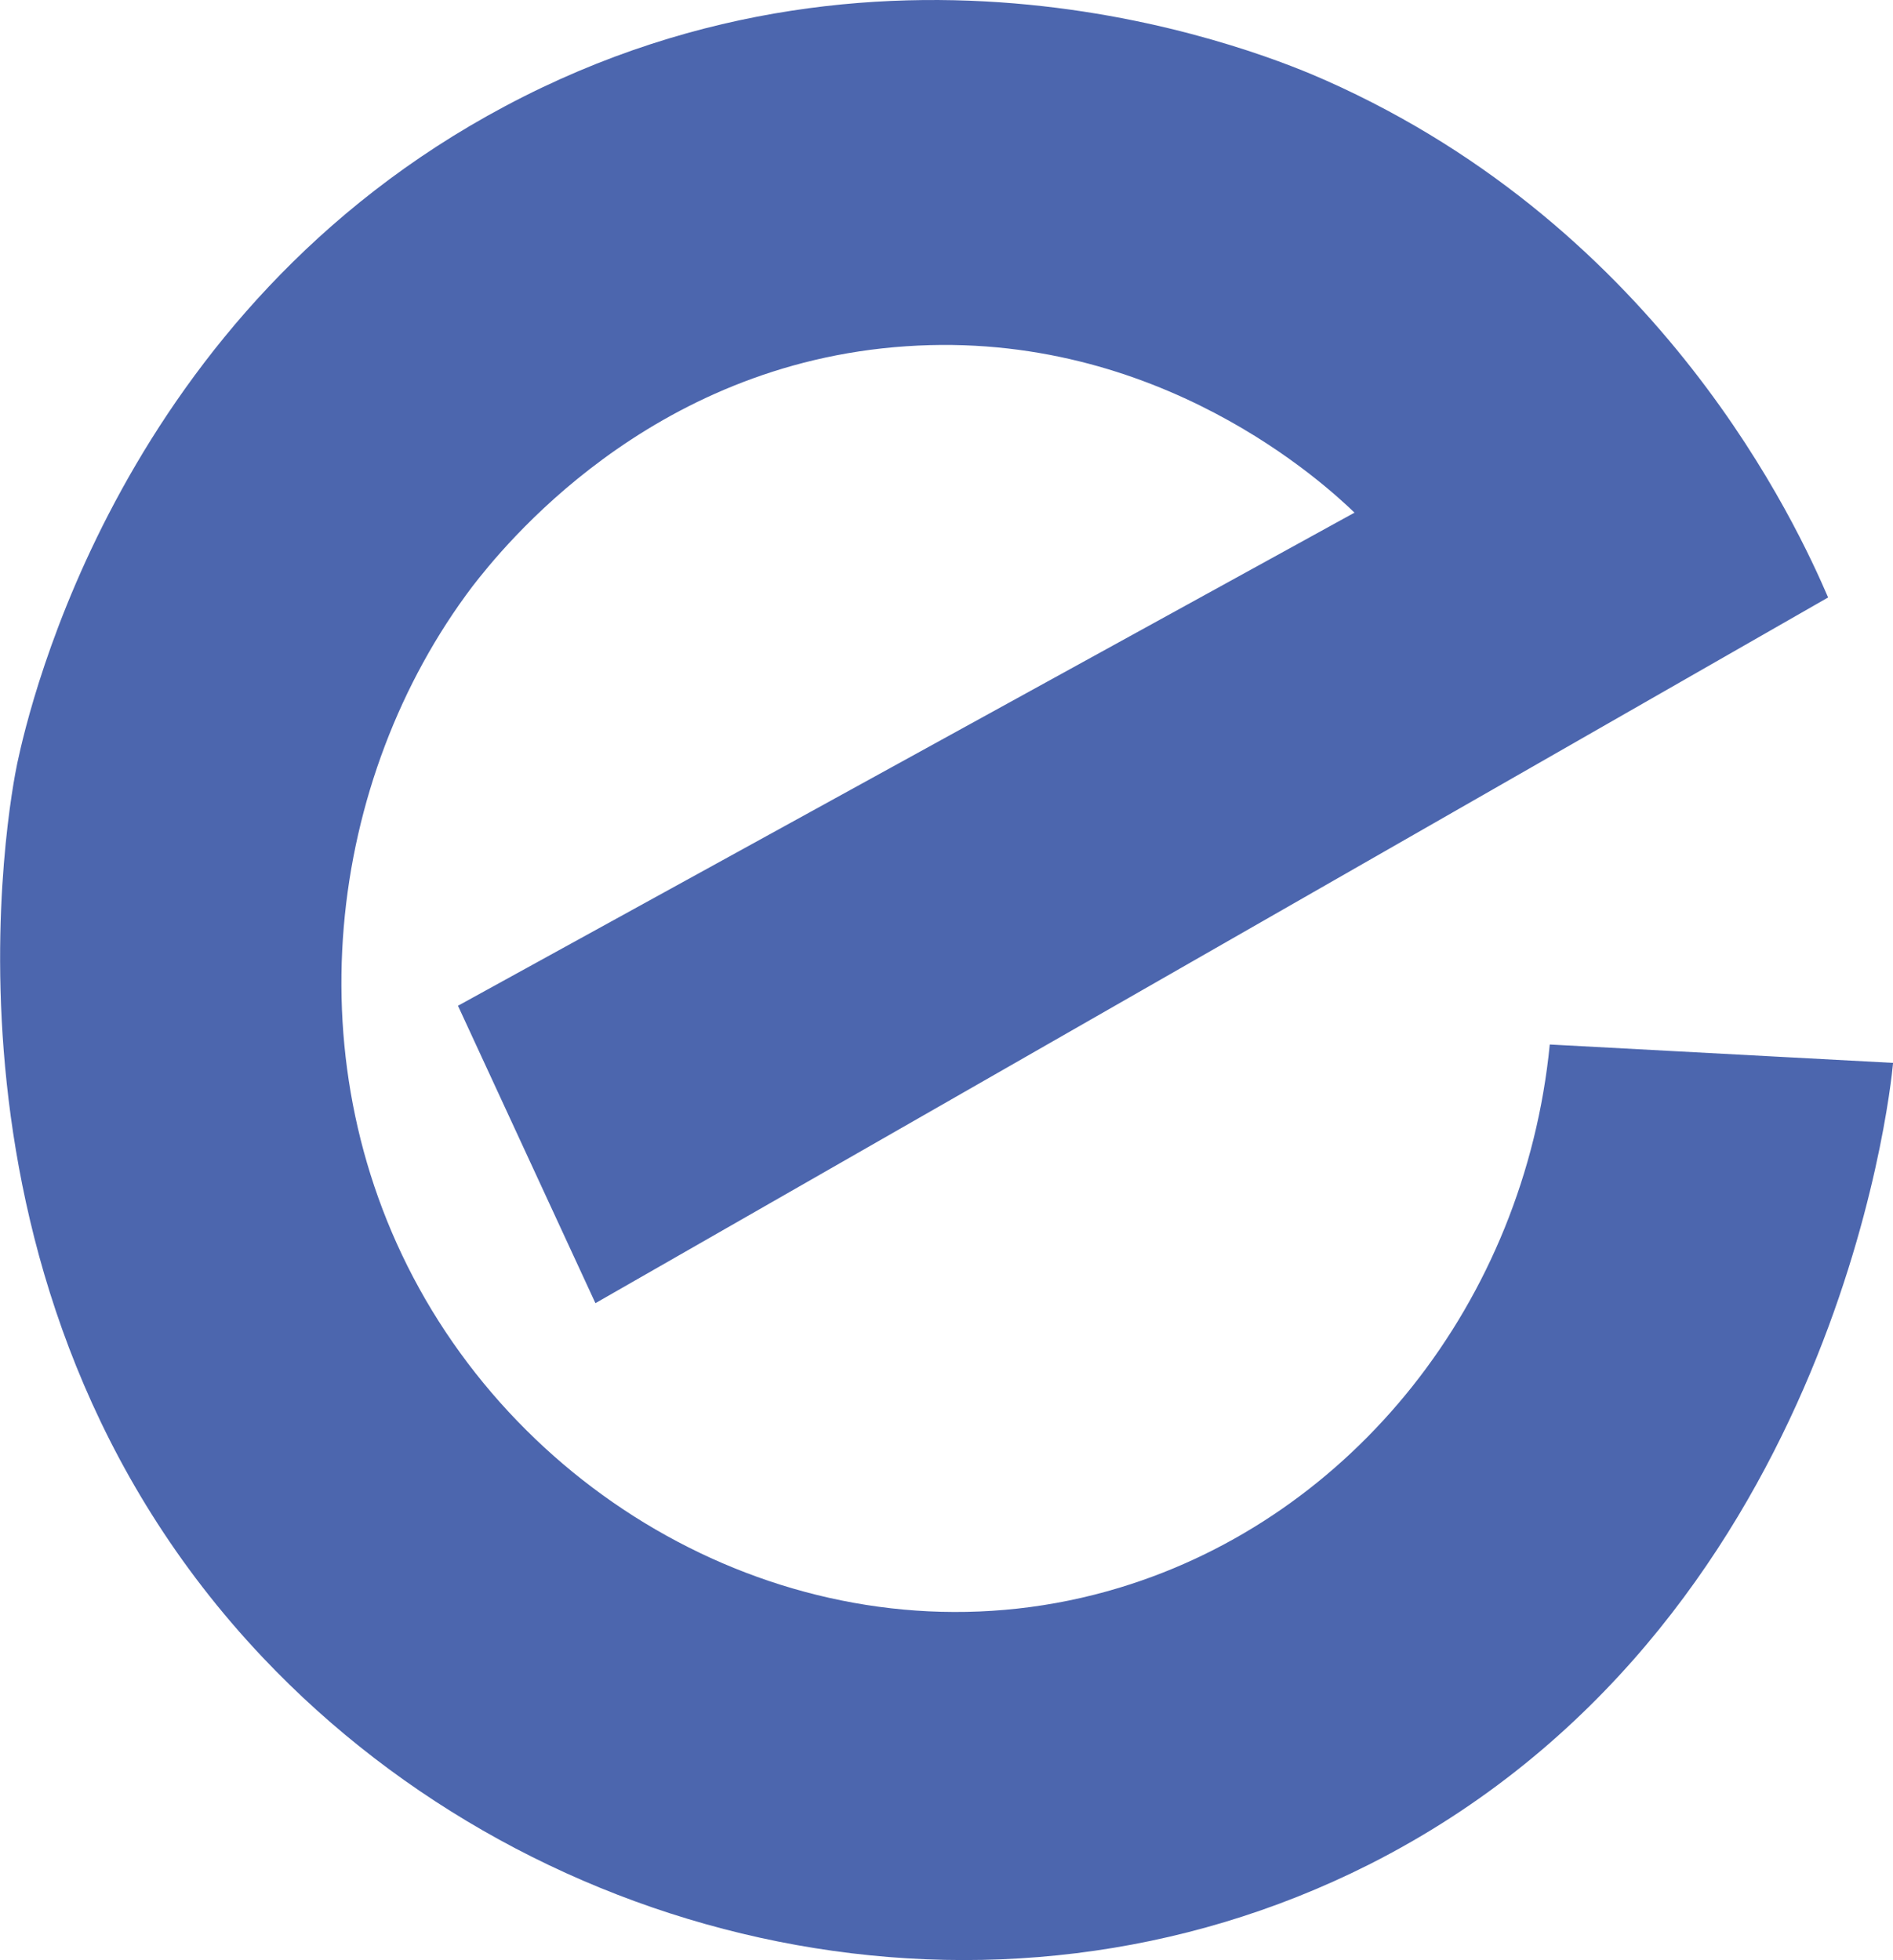 <?xml version="1.0" encoding="utf-8"?>
<!-- Generator: Adobe Illustrator 16.0.0, SVG Export Plug-In . SVG Version: 6.00 Build 0)  -->
<!DOCTYPE svg PUBLIC "-//W3C//DTD SVG 1.1//EN" "http://www.w3.org/Graphics/SVG/1.1/DTD/svg11.dtd">
<svg version="1.1" id="Layer_1" xmlns="http://www.w3.org/2000/svg" xmlns:xlink="http://www.w3.org/1999/xlink" x="0px" y="0px"
	 width="28.095px" height="29.098px" viewBox="0 0 28.095 29.098" enable-background="new 0 0 28.095 29.098" xml:space="preserve">
<path fill="#4C66AE" d="M6.797,14.93L20.103,7.61c-0.412-0.396-2.905-2.726-6.653-2.47C9.615,5.397,7.441,8.153,7.013,8.703
	c-2.154,2.846-2.709,7.112-0.699,10.586c2.035,3.512,6.279,5.5,10.303,4.279c3.462-1.05,6.008-4.246,6.384-8.063l5.095,0.273
	c-0.043,0.482-0.898,8.426-7.779,11.901c-5.592,2.815-12.321,1.254-16.414-3.071c-5.188-5.482-3.738-12.84-3.648-13.272
	C0.443,10.449,1.8,4.608,7.497,1.576c5.815-3.099,11.394-0.732,12.177-0.384c5.008,2.224,7.01,6.639,7.458,7.677L8.837,19.345
	L6.797,14.93z"/>
</svg>
